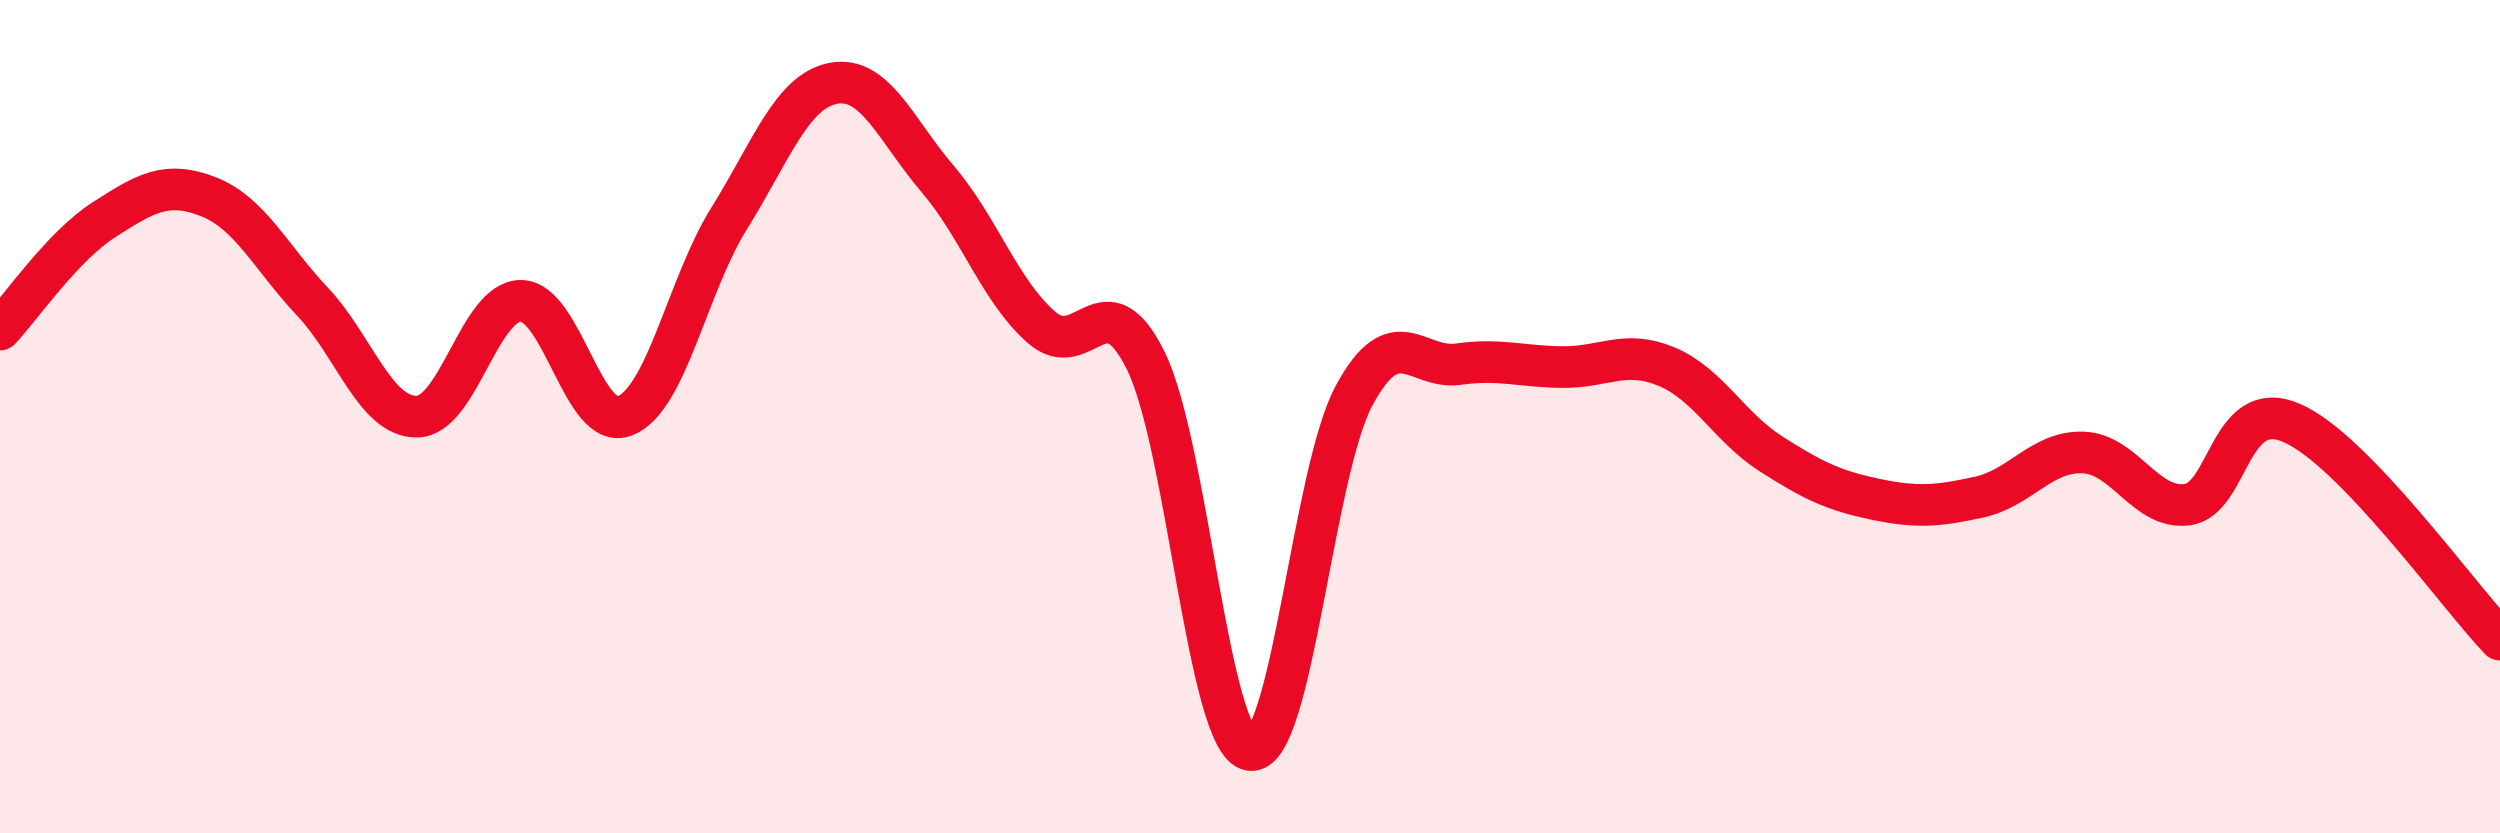 
    <svg width="60" height="20" viewBox="0 0 60 20" xmlns="http://www.w3.org/2000/svg">
      <path
        d="M 0,7.91 C 0.5,7.38 1.5,5.91 2.5,5.27 C 3.5,4.63 4,4.33 5,4.72 C 6,5.11 6.5,6.18 7.5,7.24 C 8.5,8.3 9,10 10,10 C 11,10 11.5,7.22 12.5,7.22 C 13.5,7.22 14,10.38 15,9.98 C 16,9.58 16.5,6.84 17.5,5.24 C 18.5,3.64 19,2.19 20,2 C 21,1.81 21.5,3.12 22.5,4.29 C 23.5,5.46 24,6.99 25,7.86 C 26,8.73 26.5,6.63 27.5,8.66 C 28.5,10.69 29,17.83 30,18 C 31,18.17 31.5,11.34 32.5,9.49 C 33.5,7.64 34,8.88 35,8.74 C 36,8.6 36.5,8.8 37.5,8.81 C 38.5,8.82 39,8.38 40,8.8 C 41,9.22 41.5,10.25 42.5,10.89 C 43.5,11.53 44,11.77 45,11.98 C 46,12.19 46.5,12.15 47.5,11.93 C 48.5,11.71 49,10.82 50,10.86 C 51,10.9 51.5,12.25 52.5,12.11 C 53.5,11.97 53.5,9.5 55,10.15 C 56.5,10.8 59,14.31 60,15.35L60 20L0 20Z"
        fill="#EB0A25"
        opacity="0.1"
        stroke-linecap="round"
        stroke-linejoin="round"
      />
      <path
        d="M 0,7.91 C 0.5,7.38 1.5,5.91 2.5,5.27 C 3.5,4.63 4,4.33 5,4.72 C 6,5.11 6.5,6.18 7.5,7.24 C 8.5,8.3 9,10 10,10 C 11,10 11.5,7.22 12.5,7.22 C 13.5,7.22 14,10.38 15,9.98 C 16,9.58 16.5,6.84 17.5,5.24 C 18.5,3.64 19,2.19 20,2 C 21,1.81 21.5,3.12 22.5,4.29 C 23.5,5.46 24,6.99 25,7.86 C 26,8.73 26.5,6.63 27.5,8.66 C 28.5,10.69 29,17.83 30,18 C 31,18.17 31.5,11.34 32.5,9.49 C 33.5,7.64 34,8.88 35,8.74 C 36,8.6 36.5,8.8 37.5,8.81 C 38.5,8.82 39,8.38 40,8.8 C 41,9.22 41.5,10.25 42.5,10.89 C 43.5,11.53 44,11.77 45,11.98 C 46,12.19 46.5,12.15 47.5,11.93 C 48.5,11.71 49,10.82 50,10.86 C 51,10.9 51.5,12.25 52.5,12.11 C 53.5,11.97 53.5,9.5 55,10.15 C 56.5,10.8 59,14.31 60,15.35"
        stroke="#EB0A25"
        stroke-width="1"
        fill="none"
        stroke-linecap="round"
        stroke-linejoin="round"
      />
    </svg>
  